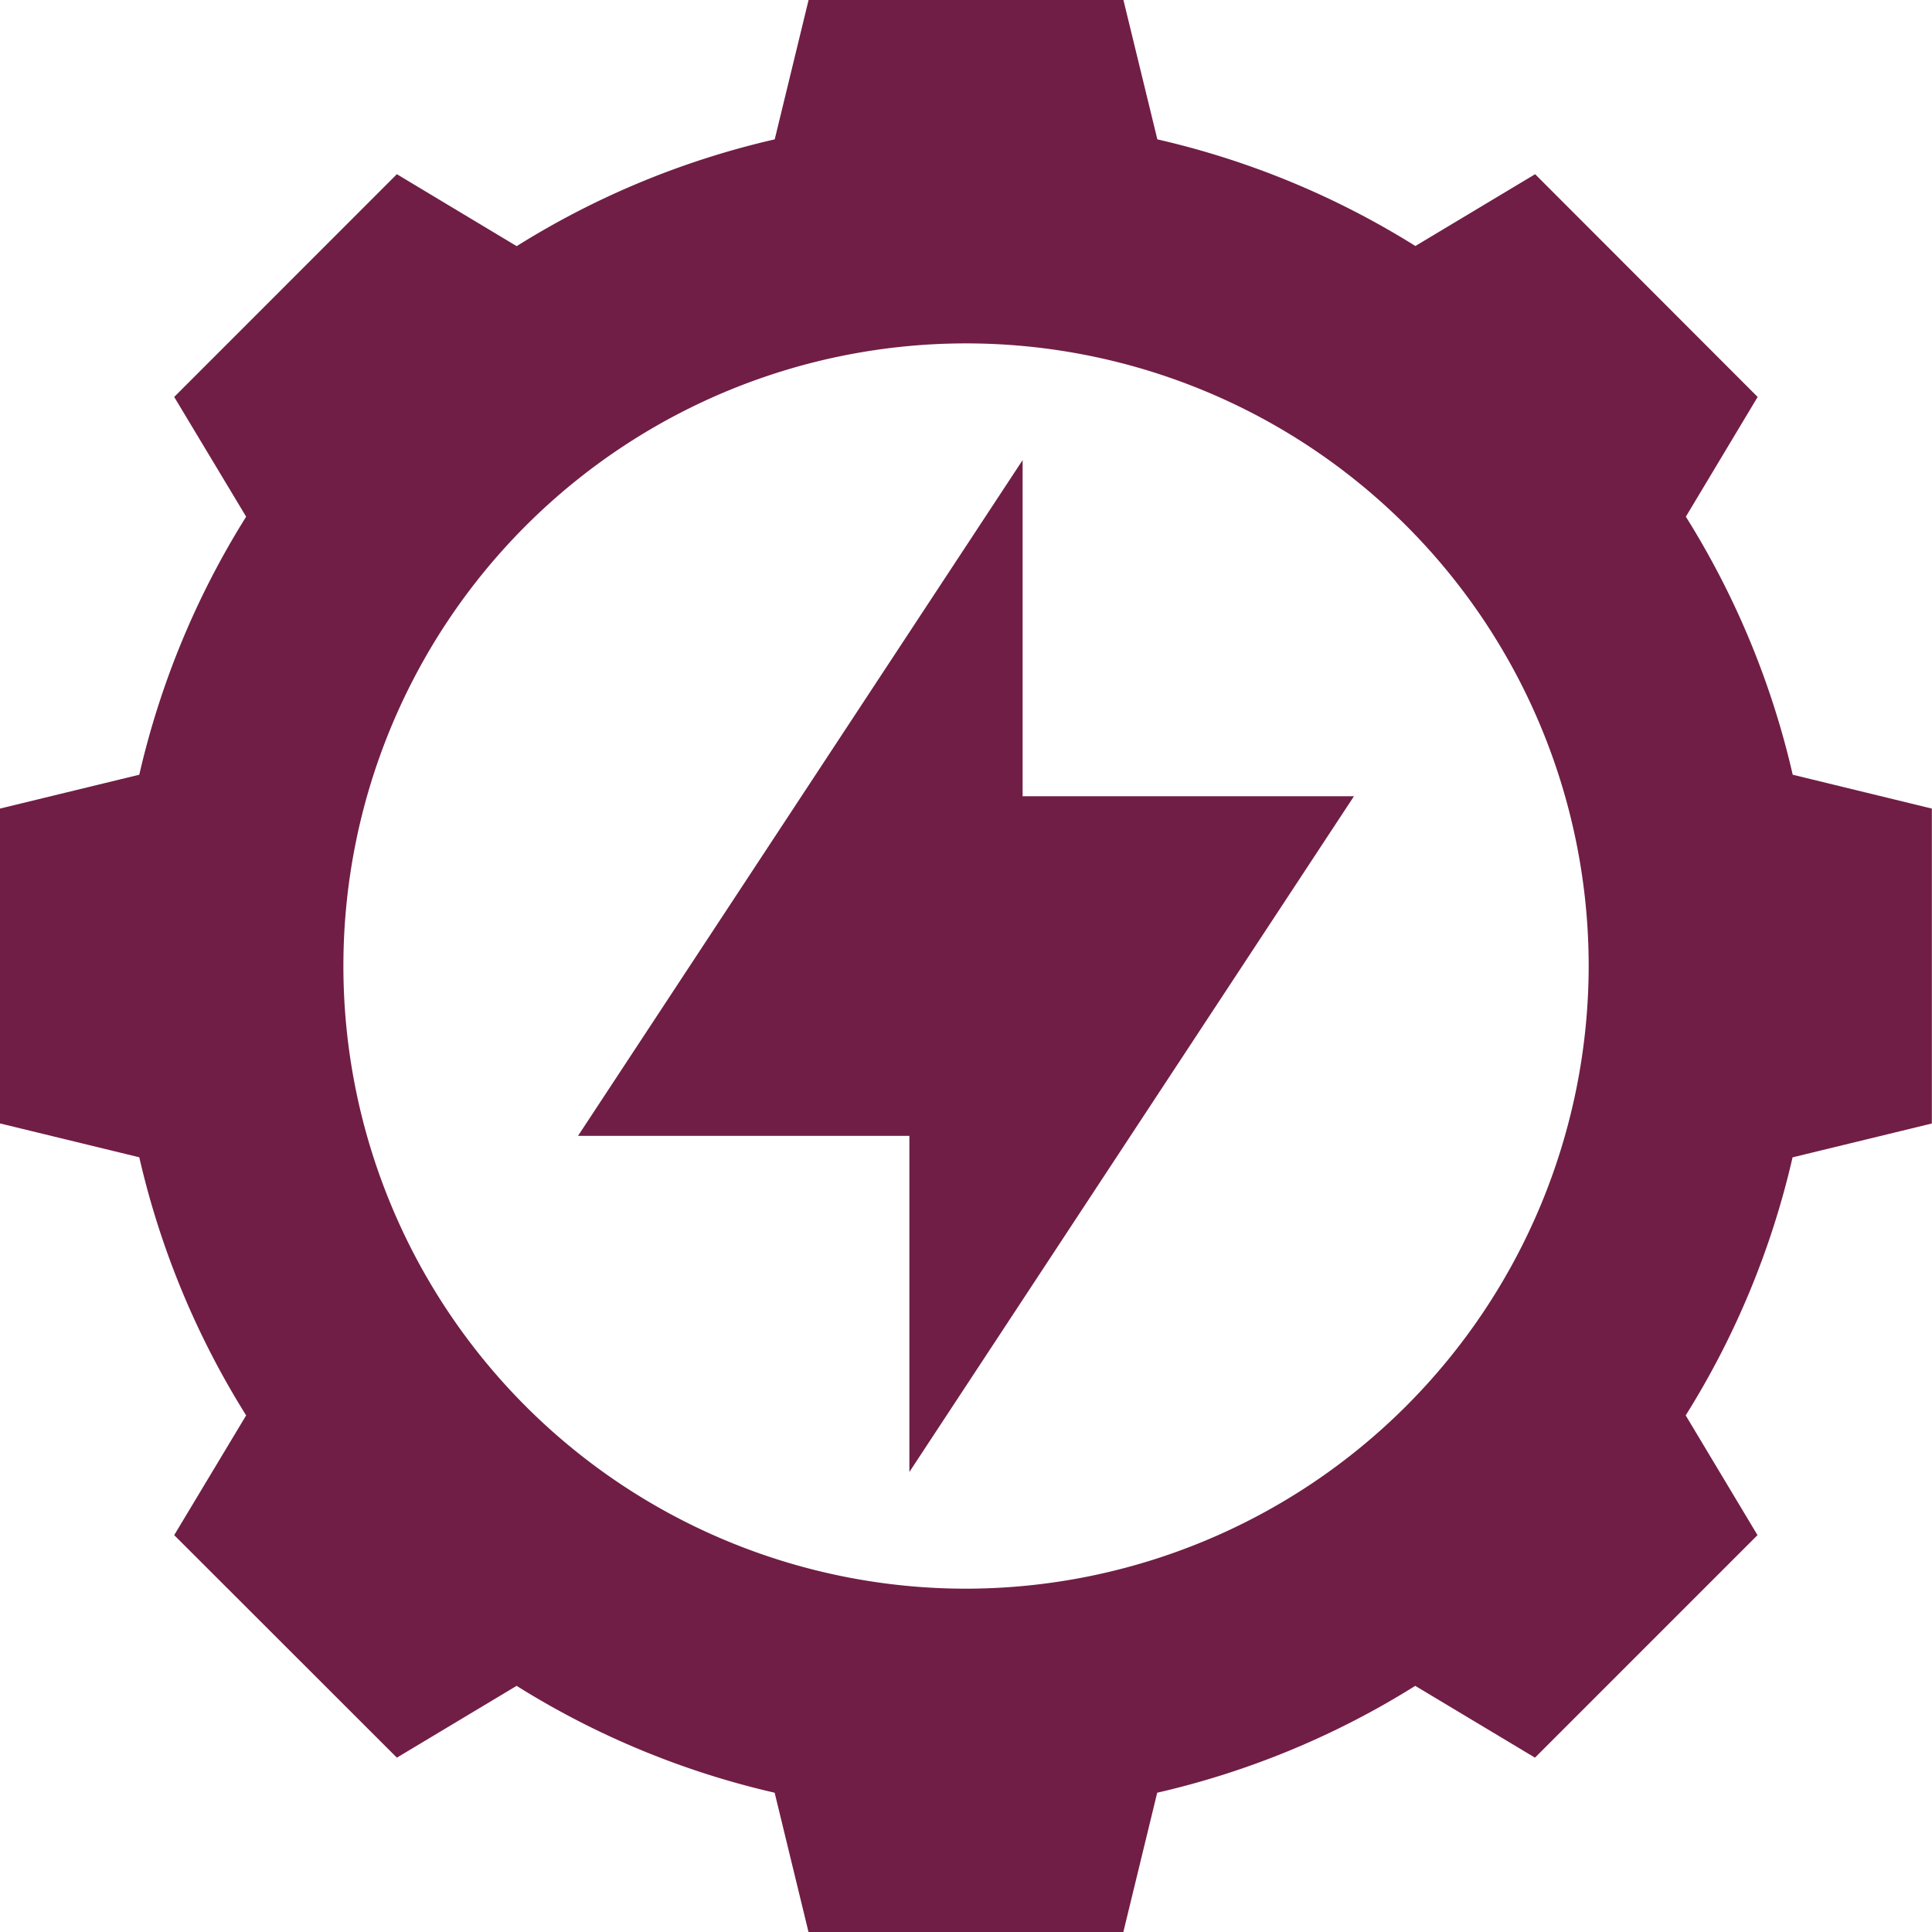 <svg xmlns="http://www.w3.org/2000/svg" width="25.509" height="25.509" viewBox="0 0 25.509 25.509">
  <g id="hydro-power" transform="translate(0 0)">
    <path id="Path_5083" data-name="Path 5083" d="M23.67,10.229a11.085,11.085,0,0,0-1.411-3.407l.948-1.581L20.269,2.3l-1.581.948A11.085,11.085,0,0,0,15.281,1.84L14.833,0H10.676L10.229,1.84A11.085,11.085,0,0,0,6.822,3.25L5.24,2.3,2.3,5.241,3.25,6.822a11.085,11.085,0,0,0-1.411,3.407L0,10.676v4.157l1.839.447A11.085,11.085,0,0,0,3.25,18.688L2.3,20.269,5.24,23.207l1.581-.948a11.085,11.085,0,0,0,3.407,1.411l.447,1.839h4.157l.447-1.839a11.085,11.085,0,0,0,3.407-1.411l1.581.948,2.938-2.938-.948-1.581a11.085,11.085,0,0,0,1.411-3.407l1.839-.447V10.676ZM12.755,20.976a8.221,8.221,0,1,1,8.221-8.221A8.23,8.23,0,0,1,12.755,20.976Zm0,0" fill="#701e45"/>
    <path id="Path_5084" data-name="Path 5084" d="M159.054,121.922l-5.87,8.922h4.375v4.438l5.87-8.922h-4.375Zm0,0" transform="translate(-145.552 -115.847)" fill="#701e45"/>
  </g>
</svg>
